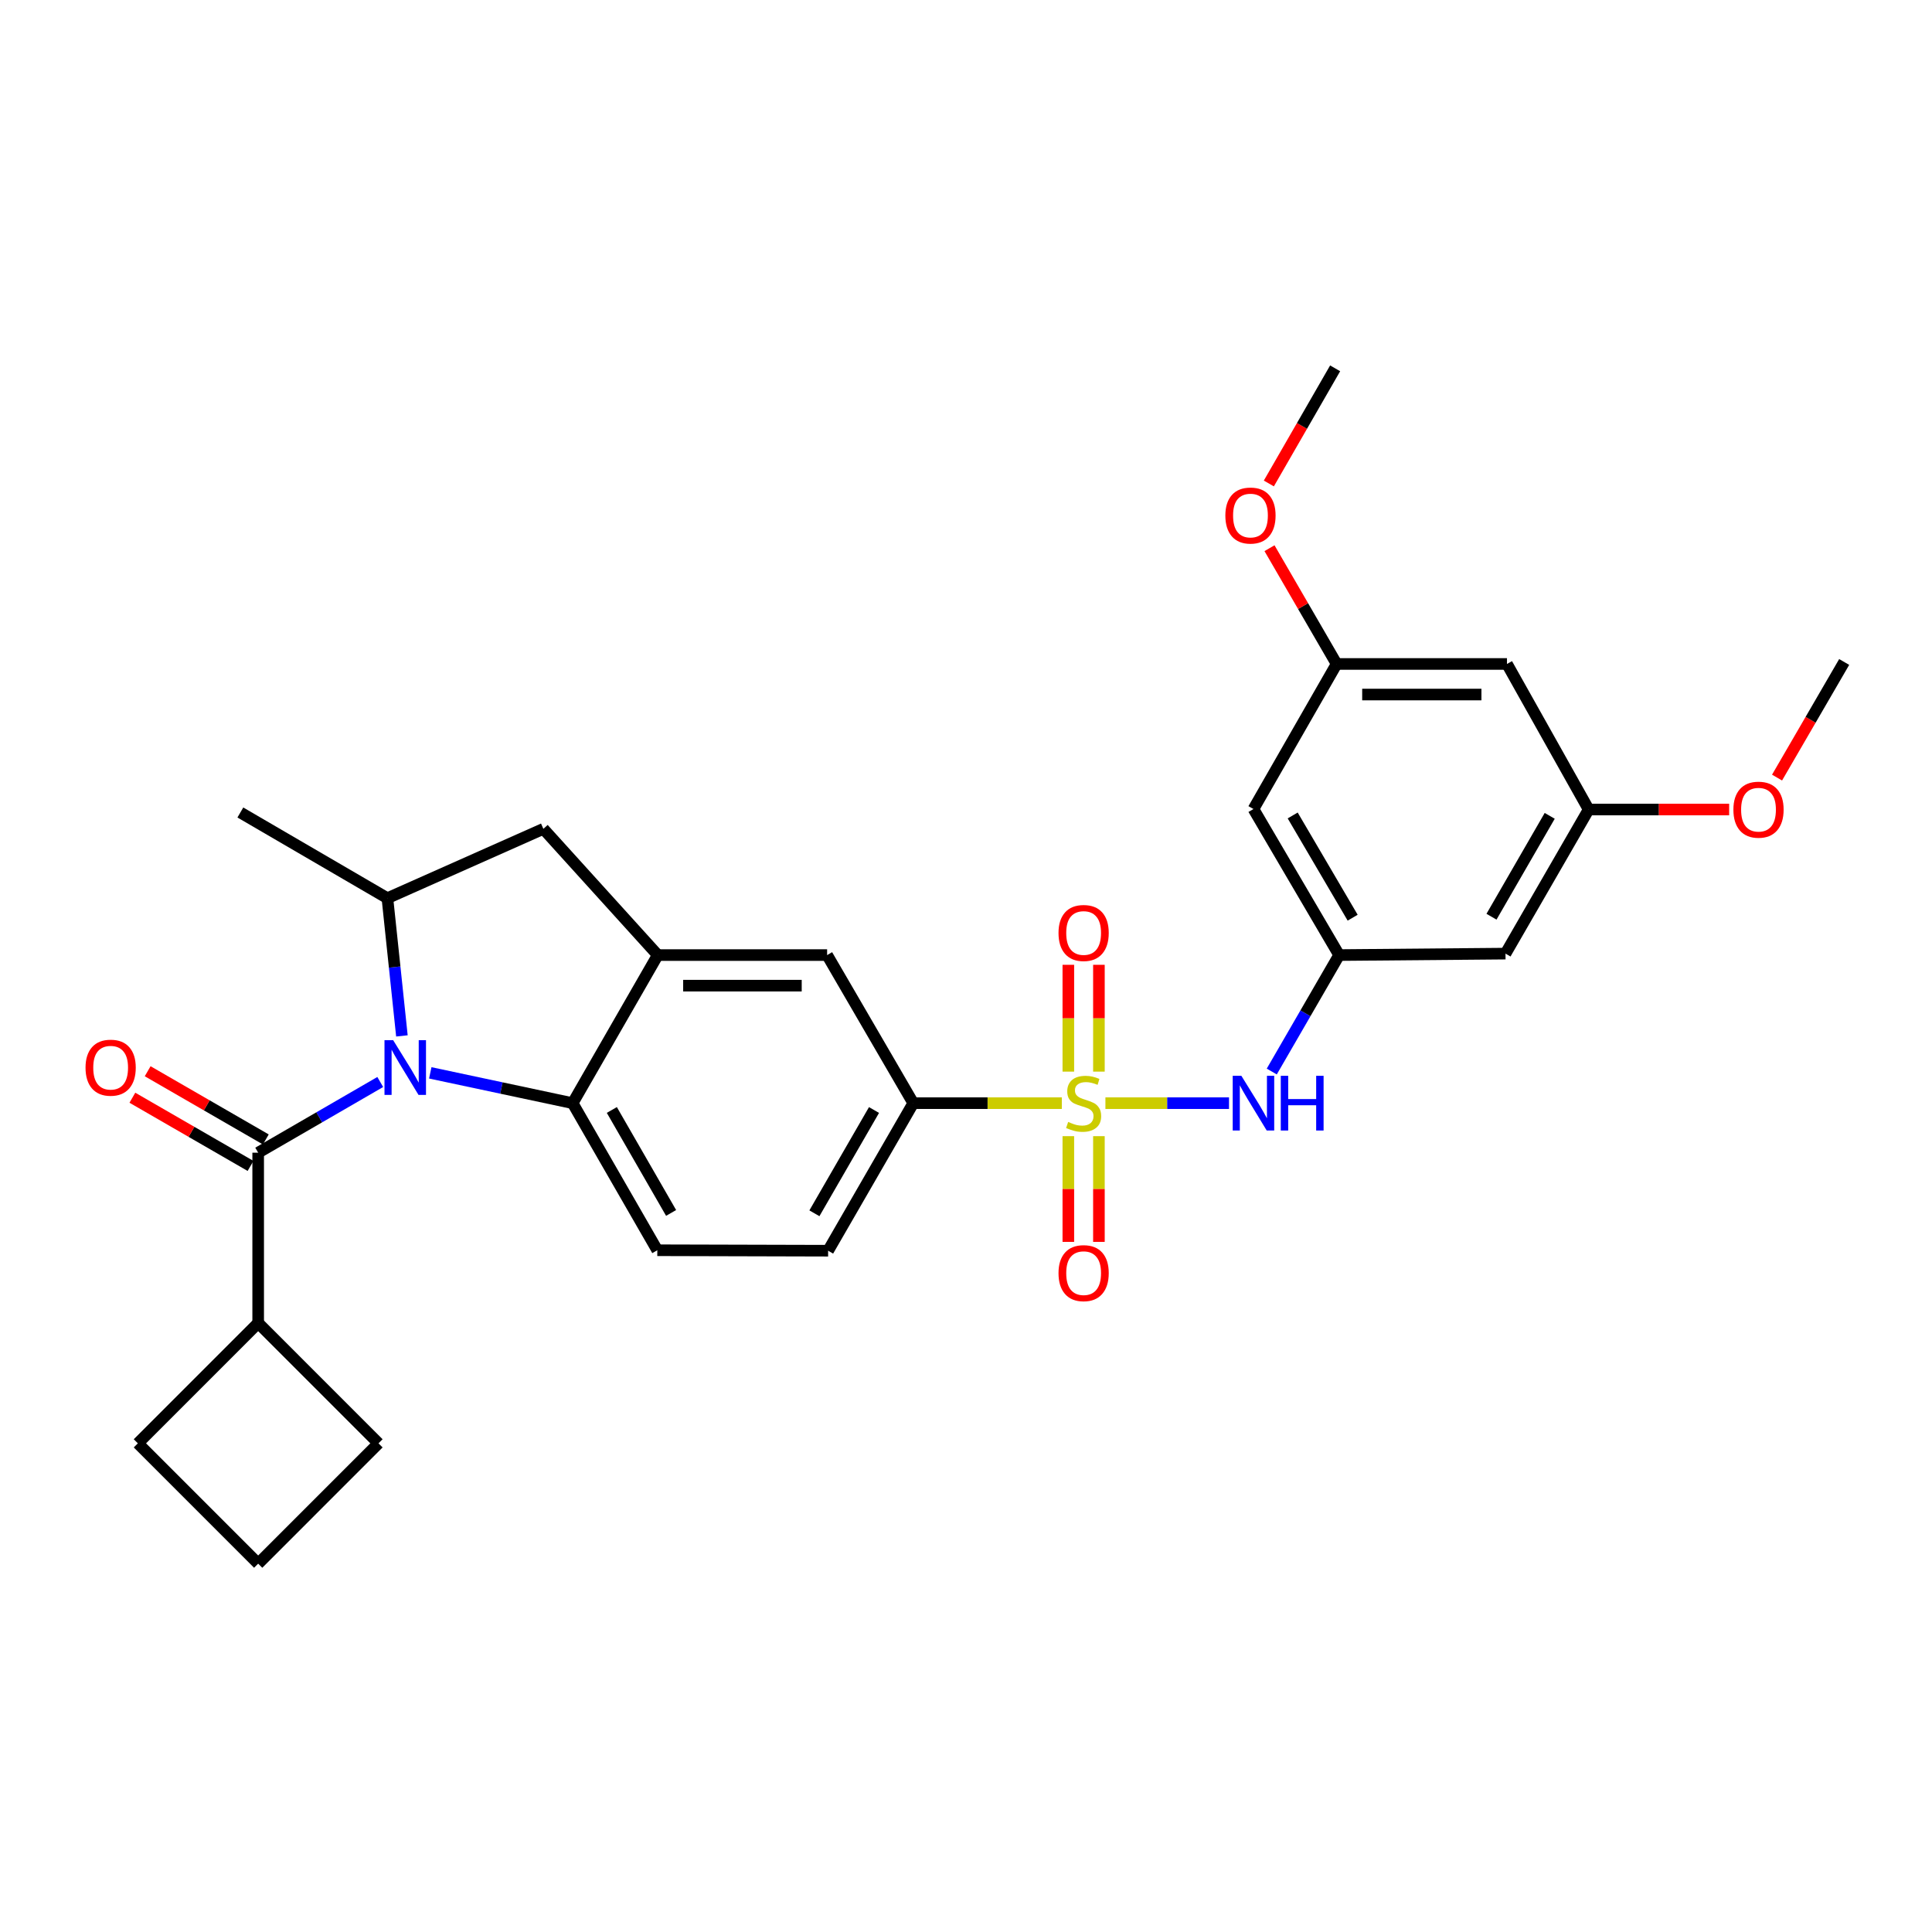 <?xml version='1.0' encoding='iso-8859-1'?>
<svg version='1.1' baseProfile='full'
              xmlns='http://www.w3.org/2000/svg'
                      xmlns:rdkit='http://www.rdkit.org/xml'
                      xmlns:xlink='http://www.w3.org/1999/xlink'
                  xml:space='preserve'
width='1000px' height='1000px' viewBox='0 0 1000 1000'>
<!-- END OF HEADER -->
<rect style='opacity:1.0;fill:#FFFFFF;stroke:none' width='1000' height='1000' x='0' y='0'> </rect>
<path class='bond-5' d='M 572.161,570.996 L 604.147,570.996' style='fill:none;fill-rule:evenodd;stroke:#CCCC00;stroke-width:6px;stroke-linecap:butt;stroke-linejoin:miter;stroke-opacity:1' />
<path class='bond-5' d='M 604.147,570.996 L 636.133,570.996' style='fill:none;fill-rule:evenodd;stroke:#0000FF;stroke-width:6px;stroke-linecap:butt;stroke-linejoin:miter;stroke-opacity:1' />
<path class='bond-6' d='M 549.599,570.996 L 511.152,570.996' style='fill:none;fill-rule:evenodd;stroke:#CCCC00;stroke-width:6px;stroke-linecap:butt;stroke-linejoin:miter;stroke-opacity:1' />
<path class='bond-6' d='M 511.152,570.996 L 472.705,570.996' style='fill:none;fill-rule:evenodd;stroke:#000000;stroke-width:6px;stroke-linecap:butt;stroke-linejoin:miter;stroke-opacity:1' />
<path class='bond-10' d='M 552.969,588.074 L 552.969,615.438' style='fill:none;fill-rule:evenodd;stroke:#CCCC00;stroke-width:6px;stroke-linecap:butt;stroke-linejoin:miter;stroke-opacity:1' />
<path class='bond-10' d='M 552.969,615.438 L 552.969,642.802' style='fill:none;fill-rule:evenodd;stroke:#FF0000;stroke-width:6px;stroke-linecap:butt;stroke-linejoin:miter;stroke-opacity:1' />
<path class='bond-10' d='M 568.797,588.074 L 568.797,615.438' style='fill:none;fill-rule:evenodd;stroke:#CCCC00;stroke-width:6px;stroke-linecap:butt;stroke-linejoin:miter;stroke-opacity:1' />
<path class='bond-10' d='M 568.797,615.438 L 568.797,642.802' style='fill:none;fill-rule:evenodd;stroke:#FF0000;stroke-width:6px;stroke-linecap:butt;stroke-linejoin:miter;stroke-opacity:1' />
<path class='bond-11' d='M 568.797,554.672 L 568.797,527.028' style='fill:none;fill-rule:evenodd;stroke:#CCCC00;stroke-width:6px;stroke-linecap:butt;stroke-linejoin:miter;stroke-opacity:1' />
<path class='bond-11' d='M 568.797,527.028 L 568.797,499.383' style='fill:none;fill-rule:evenodd;stroke:#FF0000;stroke-width:6px;stroke-linecap:butt;stroke-linejoin:miter;stroke-opacity:1' />
<path class='bond-11' d='M 552.969,554.672 L 552.969,527.028' style='fill:none;fill-rule:evenodd;stroke:#CCCC00;stroke-width:6px;stroke-linecap:butt;stroke-linejoin:miter;stroke-opacity:1' />
<path class='bond-11' d='M 552.969,527.028 L 552.969,499.383' style='fill:none;fill-rule:evenodd;stroke:#FF0000;stroke-width:6px;stroke-linecap:butt;stroke-linejoin:miter;stroke-opacity:1' />
<path class='bond-0' d='M 222.708,555.307 L 259.55,563.151' style='fill:none;fill-rule:evenodd;stroke:#0000FF;stroke-width:6px;stroke-linecap:butt;stroke-linejoin:miter;stroke-opacity:1' />
<path class='bond-0' d='M 259.55,563.151 L 296.393,570.996' style='fill:none;fill-rule:evenodd;stroke:#000000;stroke-width:6px;stroke-linecap:butt;stroke-linejoin:miter;stroke-opacity:1' />
<path class='bond-1' d='M 196.814,560.041 L 165.223,578.335' style='fill:none;fill-rule:evenodd;stroke:#0000FF;stroke-width:6px;stroke-linecap:butt;stroke-linejoin:miter;stroke-opacity:1' />
<path class='bond-1' d='M 165.223,578.335 L 133.631,596.628' style='fill:none;fill-rule:evenodd;stroke:#000000;stroke-width:6px;stroke-linecap:butt;stroke-linejoin:miter;stroke-opacity:1' />
<path class='bond-30' d='M 208.03,536.185 L 204.275,500.541' style='fill:none;fill-rule:evenodd;stroke:#0000FF;stroke-width:6px;stroke-linecap:butt;stroke-linejoin:miter;stroke-opacity:1' />
<path class='bond-30' d='M 204.275,500.541 L 200.521,464.898' style='fill:none;fill-rule:evenodd;stroke:#000000;stroke-width:6px;stroke-linecap:butt;stroke-linejoin:miter;stroke-opacity:1' />
<path class='bond-13' d='M 137.587,589.775 L 107.009,572.123' style='fill:none;fill-rule:evenodd;stroke:#000000;stroke-width:6px;stroke-linecap:butt;stroke-linejoin:miter;stroke-opacity:1' />
<path class='bond-13' d='M 107.009,572.123 L 76.431,554.471' style='fill:none;fill-rule:evenodd;stroke:#FF0000;stroke-width:6px;stroke-linecap:butt;stroke-linejoin:miter;stroke-opacity:1' />
<path class='bond-13' d='M 129.674,603.482 L 99.096,585.831' style='fill:none;fill-rule:evenodd;stroke:#000000;stroke-width:6px;stroke-linecap:butt;stroke-linejoin:miter;stroke-opacity:1' />
<path class='bond-13' d='M 99.096,585.831 L 68.519,568.179' style='fill:none;fill-rule:evenodd;stroke:#FF0000;stroke-width:6px;stroke-linecap:butt;stroke-linejoin:miter;stroke-opacity:1' />
<path class='bond-20' d='M 133.631,596.628 L 133.631,684.78' style='fill:none;fill-rule:evenodd;stroke:#000000;stroke-width:6px;stroke-linecap:butt;stroke-linejoin:miter;stroke-opacity:1' />
<path class='bond-2' d='M 296.393,570.996 L 340.218,647.128' style='fill:none;fill-rule:evenodd;stroke:#000000;stroke-width:6px;stroke-linecap:butt;stroke-linejoin:miter;stroke-opacity:1' />
<path class='bond-2' d='M 316.684,574.52 L 347.362,627.812' style='fill:none;fill-rule:evenodd;stroke:#000000;stroke-width:6px;stroke-linecap:butt;stroke-linejoin:miter;stroke-opacity:1' />
<path class='bond-29' d='M 296.393,570.996 L 340.455,494.346' style='fill:none;fill-rule:evenodd;stroke:#000000;stroke-width:6px;stroke-linecap:butt;stroke-linejoin:miter;stroke-opacity:1' />
<path class='bond-3' d='M 340.455,494.346 L 428.115,494.346' style='fill:none;fill-rule:evenodd;stroke:#000000;stroke-width:6px;stroke-linecap:butt;stroke-linejoin:miter;stroke-opacity:1' />
<path class='bond-3' d='M 353.604,510.174 L 414.966,510.174' style='fill:none;fill-rule:evenodd;stroke:#000000;stroke-width:6px;stroke-linecap:butt;stroke-linejoin:miter;stroke-opacity:1' />
<path class='bond-7' d='M 340.455,494.346 L 281.251,429.004' style='fill:none;fill-rule:evenodd;stroke:#000000;stroke-width:6px;stroke-linecap:butt;stroke-linejoin:miter;stroke-opacity:1' />
<path class='bond-4' d='M 200.521,464.898 L 281.251,429.004' style='fill:none;fill-rule:evenodd;stroke:#000000;stroke-width:6px;stroke-linecap:butt;stroke-linejoin:miter;stroke-opacity:1' />
<path class='bond-23' d='M 200.521,464.898 L 124.407,420.545' style='fill:none;fill-rule:evenodd;stroke:#000000;stroke-width:6px;stroke-linecap:butt;stroke-linejoin:miter;stroke-opacity:1' />
<path class='bond-8' d='M 658.261,554.622 L 675.697,524.484' style='fill:none;fill-rule:evenodd;stroke:#0000FF;stroke-width:6px;stroke-linecap:butt;stroke-linejoin:miter;stroke-opacity:1' />
<path class='bond-8' d='M 675.697,524.484 L 693.133,494.346' style='fill:none;fill-rule:evenodd;stroke:#000000;stroke-width:6px;stroke-linecap:butt;stroke-linejoin:miter;stroke-opacity:1' />
<path class='bond-9' d='M 472.705,570.996 L 428.115,494.346' style='fill:none;fill-rule:evenodd;stroke:#000000;stroke-width:6px;stroke-linecap:butt;stroke-linejoin:miter;stroke-opacity:1' />
<path class='bond-16' d='M 472.705,570.996 L 428.634,647.365' style='fill:none;fill-rule:evenodd;stroke:#000000;stroke-width:6px;stroke-linecap:butt;stroke-linejoin:miter;stroke-opacity:1' />
<path class='bond-16' d='M 452.386,574.54 L 421.535,627.999' style='fill:none;fill-rule:evenodd;stroke:#000000;stroke-width:6px;stroke-linecap:butt;stroke-linejoin:miter;stroke-opacity:1' />
<path class='bond-14' d='M 693.133,494.346 L 648.789,418.751' style='fill:none;fill-rule:evenodd;stroke:#000000;stroke-width:6px;stroke-linecap:butt;stroke-linejoin:miter;stroke-opacity:1' />
<path class='bond-14' d='M 700.133,474.998 L 669.092,422.082' style='fill:none;fill-rule:evenodd;stroke:#000000;stroke-width:6px;stroke-linecap:butt;stroke-linejoin:miter;stroke-opacity:1' />
<path class='bond-15' d='M 693.133,494.346 L 779.244,493.59' style='fill:none;fill-rule:evenodd;stroke:#000000;stroke-width:6px;stroke-linecap:butt;stroke-linejoin:miter;stroke-opacity:1' />
<path class='bond-12' d='M 340.218,647.128 L 428.634,647.365' style='fill:none;fill-rule:evenodd;stroke:#000000;stroke-width:6px;stroke-linecap:butt;stroke-linejoin:miter;stroke-opacity:1' />
<path class='bond-17' d='M 648.789,418.751 L 691.84,343.666' style='fill:none;fill-rule:evenodd;stroke:#000000;stroke-width:6px;stroke-linecap:butt;stroke-linejoin:miter;stroke-opacity:1' />
<path class='bond-18' d='M 779.244,493.59 L 822.296,419.006' style='fill:none;fill-rule:evenodd;stroke:#000000;stroke-width:6px;stroke-linecap:butt;stroke-linejoin:miter;stroke-opacity:1' />
<path class='bond-18' d='M 771.994,474.49 L 802.13,422.281' style='fill:none;fill-rule:evenodd;stroke:#000000;stroke-width:6px;stroke-linecap:butt;stroke-linejoin:miter;stroke-opacity:1' />
<path class='bond-21' d='M 691.84,343.666 L 674.465,313.705' style='fill:none;fill-rule:evenodd;stroke:#000000;stroke-width:6px;stroke-linecap:butt;stroke-linejoin:miter;stroke-opacity:1' />
<path class='bond-21' d='M 674.465,313.705 L 657.09,283.743' style='fill:none;fill-rule:evenodd;stroke:#FF0000;stroke-width:6px;stroke-linecap:butt;stroke-linejoin:miter;stroke-opacity:1' />
<path class='bond-31' d='M 691.84,343.666 L 780.009,343.666' style='fill:none;fill-rule:evenodd;stroke:#000000;stroke-width:6px;stroke-linecap:butt;stroke-linejoin:miter;stroke-opacity:1' />
<path class='bond-31' d='M 705.066,359.494 L 766.784,359.494' style='fill:none;fill-rule:evenodd;stroke:#000000;stroke-width:6px;stroke-linecap:butt;stroke-linejoin:miter;stroke-opacity:1' />
<path class='bond-19' d='M 822.296,419.006 L 780.009,343.666' style='fill:none;fill-rule:evenodd;stroke:#000000;stroke-width:6px;stroke-linecap:butt;stroke-linejoin:miter;stroke-opacity:1' />
<path class='bond-22' d='M 822.296,419.006 L 858.65,419.006' style='fill:none;fill-rule:evenodd;stroke:#000000;stroke-width:6px;stroke-linecap:butt;stroke-linejoin:miter;stroke-opacity:1' />
<path class='bond-22' d='M 858.65,419.006 L 895.004,419.006' style='fill:none;fill-rule:evenodd;stroke:#FF0000;stroke-width:6px;stroke-linecap:butt;stroke-linejoin:miter;stroke-opacity:1' />
<path class='bond-25' d='M 133.631,684.78 L 71.357,747.071' style='fill:none;fill-rule:evenodd;stroke:#000000;stroke-width:6px;stroke-linecap:butt;stroke-linejoin:miter;stroke-opacity:1' />
<path class='bond-26' d='M 133.631,684.78 L 195.913,747.071' style='fill:none;fill-rule:evenodd;stroke:#000000;stroke-width:6px;stroke-linecap:butt;stroke-linejoin:miter;stroke-opacity:1' />
<path class='bond-28' d='M 656.751,250.245 L 673.908,220.446' style='fill:none;fill-rule:evenodd;stroke:#FF0000;stroke-width:6px;stroke-linecap:butt;stroke-linejoin:miter;stroke-opacity:1' />
<path class='bond-28' d='M 673.908,220.446 L 691.066,190.647' style='fill:none;fill-rule:evenodd;stroke:#000000;stroke-width:6px;stroke-linecap:butt;stroke-linejoin:miter;stroke-opacity:1' />
<path class='bond-27' d='M 919.798,402.478 L 937.172,372.558' style='fill:none;fill-rule:evenodd;stroke:#FF0000;stroke-width:6px;stroke-linecap:butt;stroke-linejoin:miter;stroke-opacity:1' />
<path class='bond-27' d='M 937.172,372.558 L 954.545,342.637' style='fill:none;fill-rule:evenodd;stroke:#000000;stroke-width:6px;stroke-linecap:butt;stroke-linejoin:miter;stroke-opacity:1' />
<path class='bond-24' d='M 133.631,809.353 L 195.913,747.071' style='fill:none;fill-rule:evenodd;stroke:#000000;stroke-width:6px;stroke-linecap:butt;stroke-linejoin:miter;stroke-opacity:1' />
<path class='bond-32' d='M 133.631,809.353 L 71.357,747.071' style='fill:none;fill-rule:evenodd;stroke:#000000;stroke-width:6px;stroke-linecap:butt;stroke-linejoin:miter;stroke-opacity:1' />
<path  class='atom-0' d='M 552.883 580.716
Q 553.203 580.836, 554.523 581.396
Q 555.843 581.956, 557.283 582.316
Q 558.763 582.636, 560.203 582.636
Q 562.883 582.636, 564.443 581.356
Q 566.003 580.036, 566.003 577.756
Q 566.003 576.196, 565.203 575.236
Q 564.443 574.276, 563.243 573.756
Q 562.043 573.236, 560.043 572.636
Q 557.523 571.876, 556.003 571.156
Q 554.523 570.436, 553.443 568.916
Q 552.403 567.396, 552.403 564.836
Q 552.403 561.276, 554.803 559.076
Q 557.243 556.876, 562.043 556.876
Q 565.323 556.876, 569.043 558.436
L 568.123 561.516
Q 564.723 560.116, 562.163 560.116
Q 559.403 560.116, 557.883 561.276
Q 556.363 562.396, 556.403 564.356
Q 556.403 565.876, 557.163 566.796
Q 557.963 567.716, 559.083 568.236
Q 560.243 568.756, 562.163 569.356
Q 564.723 570.156, 566.243 570.956
Q 567.763 571.756, 568.843 573.396
Q 569.963 574.996, 569.963 577.756
Q 569.963 581.676, 567.323 583.796
Q 564.723 585.876, 560.363 585.876
Q 557.843 585.876, 555.923 585.316
Q 554.043 584.796, 551.803 583.876
L 552.883 580.716
' fill='#CCCC00'/>
<path  class='atom-1' d='M 203.493 538.388
L 212.773 553.388
Q 213.693 554.868, 215.173 557.548
Q 216.653 560.228, 216.733 560.388
L 216.733 538.388
L 220.493 538.388
L 220.493 566.708
L 216.613 566.708
L 206.653 550.308
Q 205.493 548.388, 204.253 546.188
Q 203.053 543.988, 202.693 543.308
L 202.693 566.708
L 199.013 566.708
L 199.013 538.388
L 203.493 538.388
' fill='#0000FF'/>
<path  class='atom-6' d='M 642.529 556.836
L 651.809 571.836
Q 652.729 573.316, 654.209 575.996
Q 655.689 578.676, 655.769 578.836
L 655.769 556.836
L 659.529 556.836
L 659.529 585.156
L 655.649 585.156
L 645.689 568.756
Q 644.529 566.836, 643.289 564.636
Q 642.089 562.436, 641.729 561.756
L 641.729 585.156
L 638.049 585.156
L 638.049 556.836
L 642.529 556.836
' fill='#0000FF'/>
<path  class='atom-6' d='M 662.929 556.836
L 666.769 556.836
L 666.769 568.876
L 681.249 568.876
L 681.249 556.836
L 685.089 556.836
L 685.089 585.156
L 681.249 585.156
L 681.249 572.076
L 666.769 572.076
L 666.769 585.156
L 662.929 585.156
L 662.929 556.836
' fill='#0000FF'/>
<path  class='atom-11' d='M 547.883 658.973
Q 547.883 652.173, 551.243 648.373
Q 554.603 644.573, 560.883 644.573
Q 567.163 644.573, 570.523 648.373
Q 573.883 652.173, 573.883 658.973
Q 573.883 665.853, 570.483 669.773
Q 567.083 673.653, 560.883 673.653
Q 554.643 673.653, 551.243 669.773
Q 547.883 665.893, 547.883 658.973
M 560.883 670.453
Q 565.203 670.453, 567.523 667.573
Q 569.883 664.653, 569.883 658.973
Q 569.883 653.413, 567.523 650.613
Q 565.203 647.773, 560.883 647.773
Q 556.563 647.773, 554.203 650.573
Q 551.883 653.373, 551.883 658.973
Q 551.883 664.693, 554.203 667.573
Q 556.563 670.453, 560.883 670.453
' fill='#FF0000'/>
<path  class='atom-12' d='M 547.883 482.907
Q 547.883 476.107, 551.243 472.307
Q 554.603 468.507, 560.883 468.507
Q 567.163 468.507, 570.523 472.307
Q 573.883 476.107, 573.883 482.907
Q 573.883 489.787, 570.483 493.707
Q 567.083 497.587, 560.883 497.587
Q 554.643 497.587, 551.243 493.707
Q 547.883 489.827, 547.883 482.907
M 560.883 494.387
Q 565.203 494.387, 567.523 491.507
Q 569.883 488.587, 569.883 482.907
Q 569.883 477.347, 567.523 474.547
Q 565.203 471.707, 560.883 471.707
Q 556.563 471.707, 554.203 474.507
Q 551.883 477.307, 551.883 482.907
Q 551.883 488.627, 554.203 491.507
Q 556.563 494.387, 560.883 494.387
' fill='#FF0000'/>
<path  class='atom-14' d='M 44.271 552.628
Q 44.271 545.828, 47.631 542.028
Q 50.991 538.228, 57.271 538.228
Q 63.551 538.228, 66.911 542.028
Q 70.271 545.828, 70.271 552.628
Q 70.271 559.508, 66.871 563.428
Q 63.471 567.308, 57.271 567.308
Q 51.031 567.308, 47.631 563.428
Q 44.271 559.548, 44.271 552.628
M 57.271 564.108
Q 61.591 564.108, 63.911 561.228
Q 66.271 558.308, 66.271 552.628
Q 66.271 547.068, 63.911 544.268
Q 61.591 541.428, 57.271 541.428
Q 52.951 541.428, 50.591 544.228
Q 48.271 547.028, 48.271 552.628
Q 48.271 558.348, 50.591 561.228
Q 52.951 564.108, 57.271 564.108
' fill='#FF0000'/>
<path  class='atom-22' d='M 634.241 266.841
Q 634.241 260.041, 637.601 256.241
Q 640.961 252.441, 647.241 252.441
Q 653.521 252.441, 656.881 256.241
Q 660.241 260.041, 660.241 266.841
Q 660.241 273.721, 656.841 277.641
Q 653.441 281.521, 647.241 281.521
Q 641.001 281.521, 637.601 277.641
Q 634.241 273.761, 634.241 266.841
M 647.241 278.321
Q 651.561 278.321, 653.881 275.441
Q 656.241 272.521, 656.241 266.841
Q 656.241 261.281, 653.881 258.481
Q 651.561 255.641, 647.241 255.641
Q 642.921 255.641, 640.561 258.441
Q 638.241 261.241, 638.241 266.841
Q 638.241 272.561, 640.561 275.441
Q 642.921 278.321, 647.241 278.321
' fill='#FF0000'/>
<path  class='atom-23' d='M 897.201 419.086
Q 897.201 412.286, 900.561 408.486
Q 903.921 404.686, 910.201 404.686
Q 916.481 404.686, 919.841 408.486
Q 923.201 412.286, 923.201 419.086
Q 923.201 425.966, 919.801 429.886
Q 916.401 433.766, 910.201 433.766
Q 903.961 433.766, 900.561 429.886
Q 897.201 426.006, 897.201 419.086
M 910.201 430.566
Q 914.521 430.566, 916.841 427.686
Q 919.201 424.766, 919.201 419.086
Q 919.201 413.526, 916.841 410.726
Q 914.521 407.886, 910.201 407.886
Q 905.881 407.886, 903.521 410.686
Q 901.201 413.486, 901.201 419.086
Q 901.201 424.806, 903.521 427.686
Q 905.881 430.566, 910.201 430.566
' fill='#FF0000'/>
</svg>
